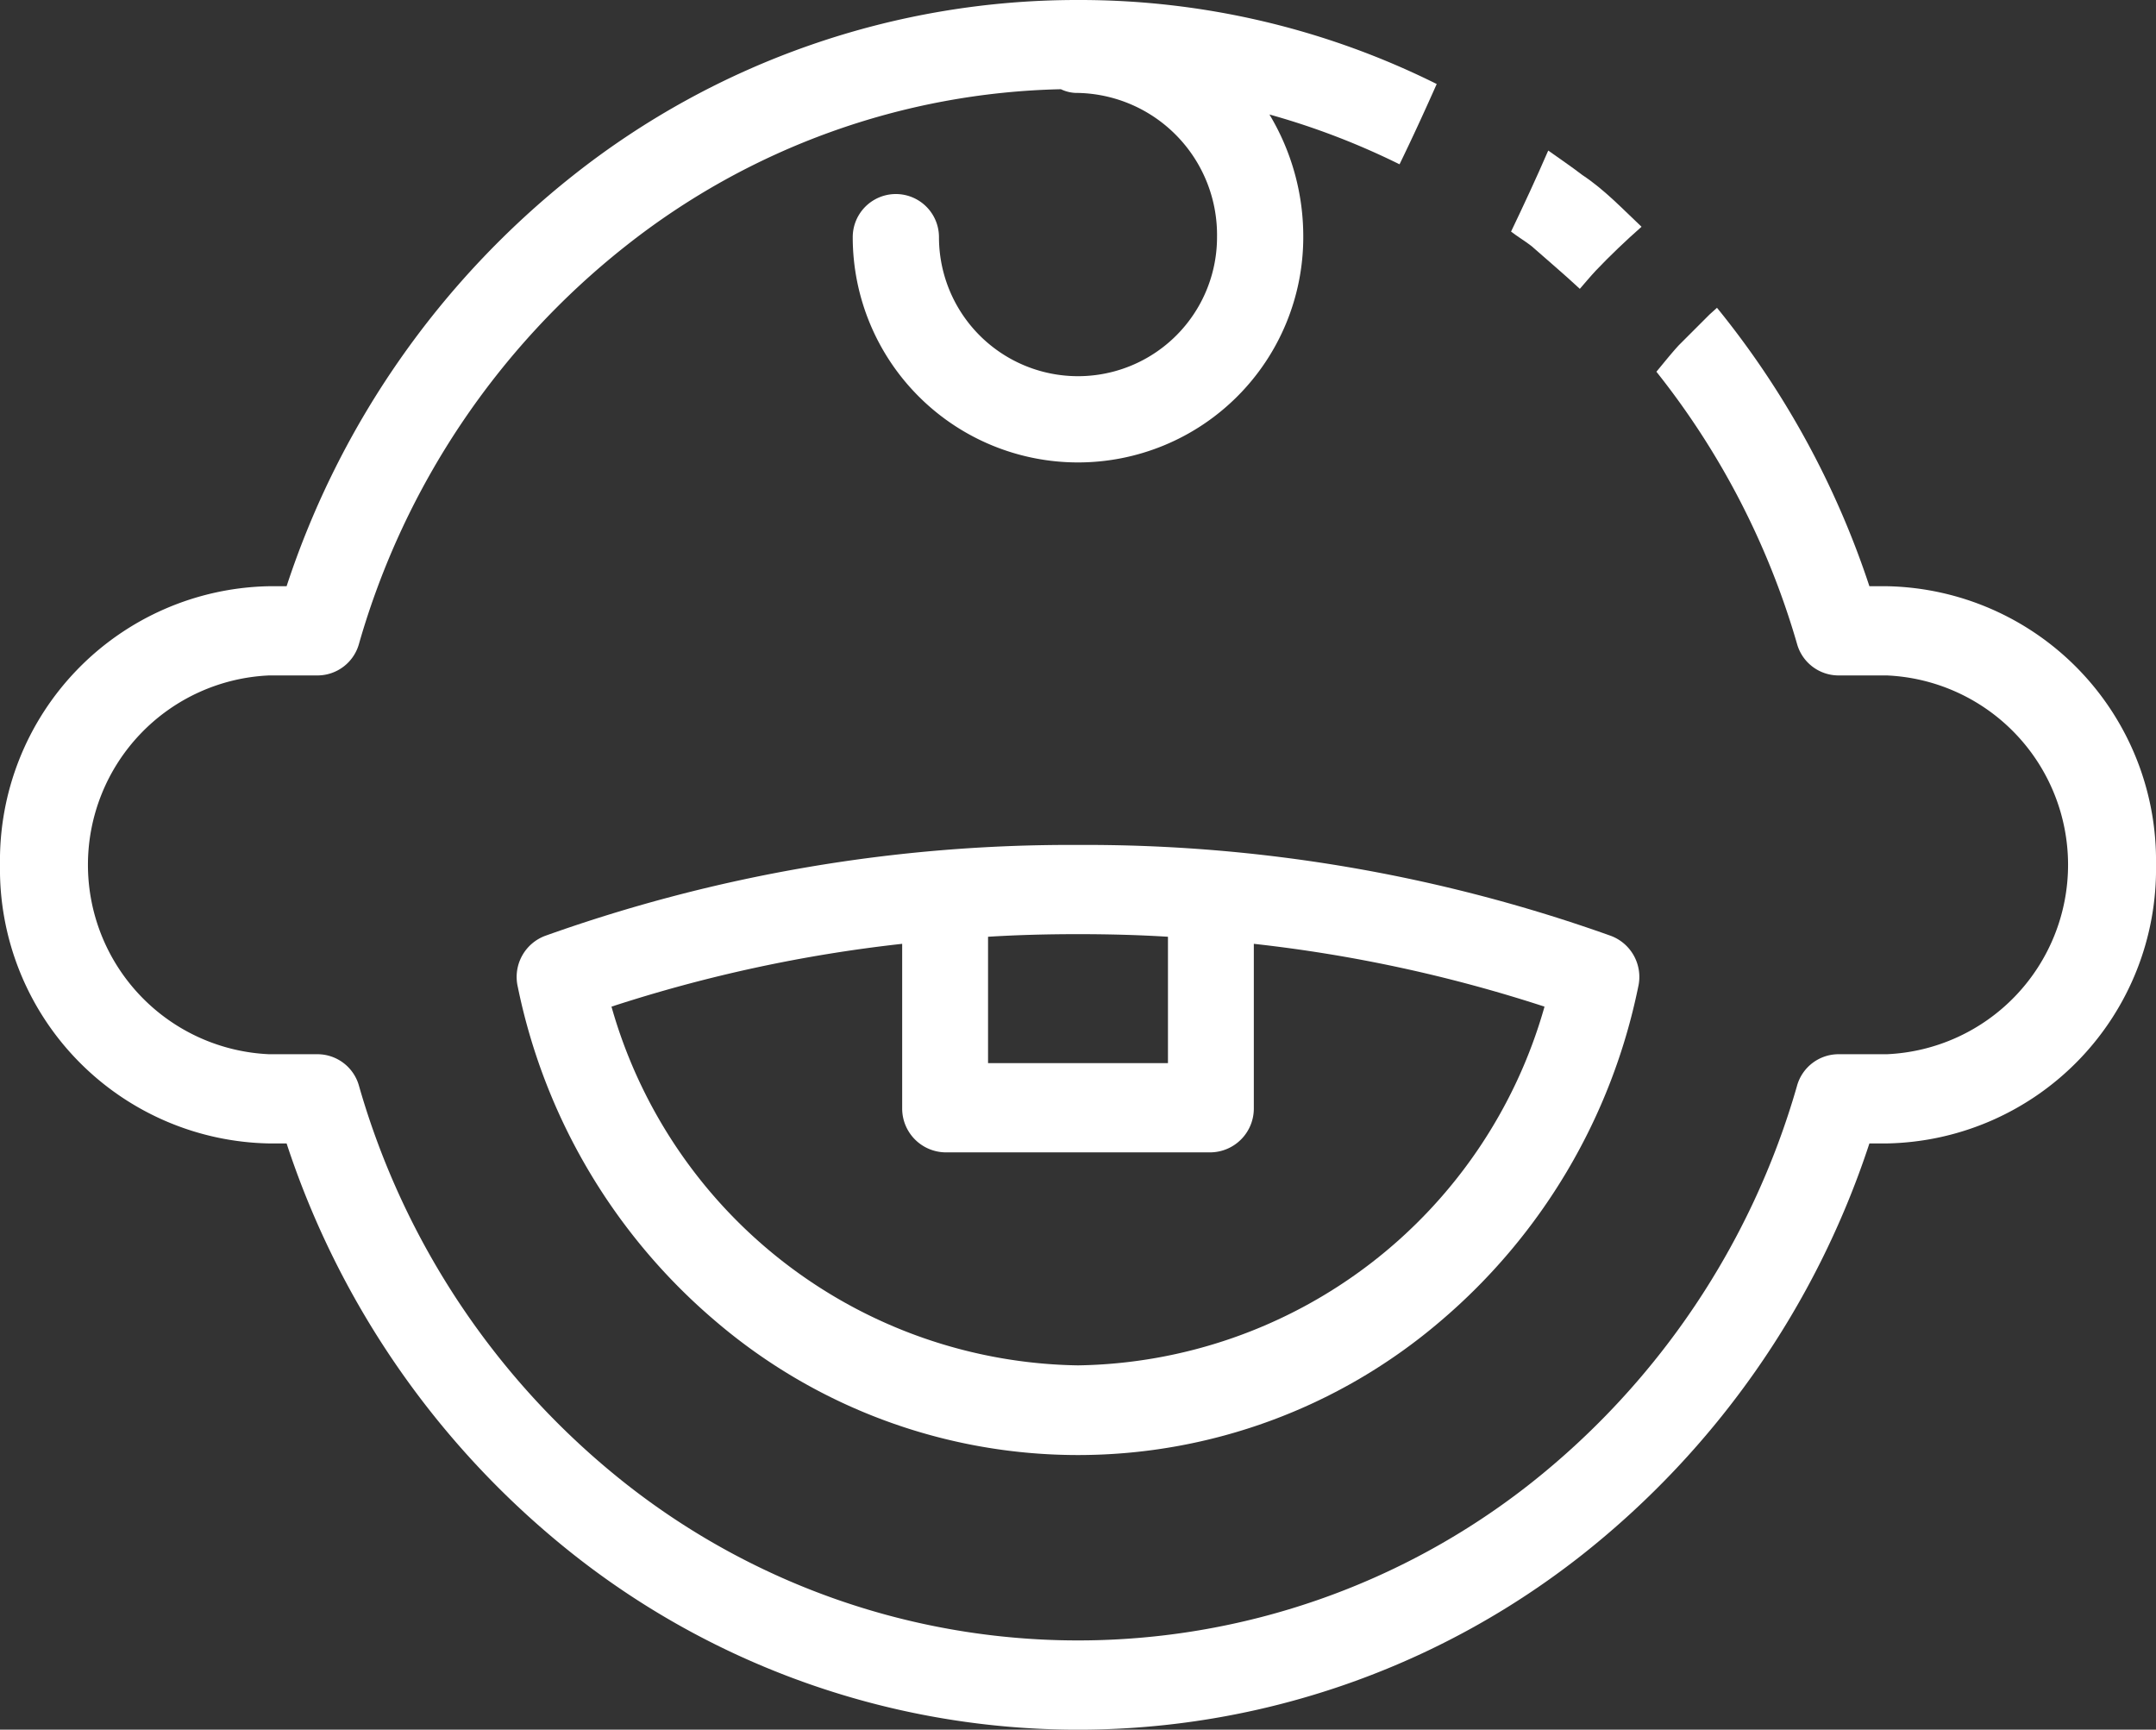 <svg xmlns="http://www.w3.org/2000/svg" viewBox="0 0 58 46.53"><rect x="0" y="0" width="58" height="46.53" fill="#333333" stroke="none"/><g id="Layer_2" data-name="Layer 2"><g id="Layer_32" data-name="Layer 32"><path d="M50.76,15.77h-.47a23.58,23.58,0,0,0-4.1-7.49l-.2.18-.83.83c-.21.23-.4.47-.6.71a21.22,21.22,0,0,1,3.78,7.31,1.16,1.16,0,0,0,1.11.86h1.31a5.1,5.1,0,0,1,0,10.19H49.45a1.16,1.16,0,0,0-1.11.86,21,21,0,0,1-7.17,10.69,19.66,19.66,0,0,1-24.34,0A21,21,0,0,1,9.66,29.22a1.16,1.16,0,0,0-1.11-.86H7.24a5.1,5.1,0,0,1,0-10.19H8.55a1.16,1.16,0,0,0,1.11-.86A21,21,0,0,1,16.83,6.62,19.55,19.55,0,0,1,28.54,2.4a1,1,0,0,0,.46.1,3.82,3.82,0,0,1,3.74,3.88,3.74,3.74,0,1,1-7.48,0,1.16,1.16,0,1,0-2.32,0,6.06,6.06,0,1,0,12.12,0,6.36,6.36,0,0,0-.91-3.3,20,20,0,0,1,3.5,1.34c.35-.72.68-1.44,1-2.16A21.54,21.54,0,0,0,29,0,21.83,21.83,0,0,0,15.43,4.71,23.4,23.4,0,0,0,7.71,15.77H7.24A7.38,7.38,0,0,0,0,23.26a7.38,7.38,0,0,0,7.24,7.5h.47a23.4,23.4,0,0,0,7.72,11.06,21.9,21.9,0,0,0,27.14,0,23.4,23.4,0,0,0,7.72-11.06h.47A7.38,7.38,0,0,0,58,23.26,7.38,7.38,0,0,0,50.76,15.77Z" style="fill:#fff"/><path d="M42.5,7.77c.14-.16.28-.33.43-.49.39-.41.8-.8,1.23-1.18-.52-.49-1-1-1.59-1.39-.3-.23-.61-.44-.92-.66-.32.74-.66,1.47-1,2.18.18.14.37.25.55.39C41.63,7,42.07,7.37,42.5,7.77Z" style="fill:#fff"/><path d="M43.32,25.17A42,42,0,0,0,29,22.73a42,42,0,0,0-14.32,2.44,1.18,1.18,0,0,0-.75,1.38,16,16,0,0,0,5.33,9,15,15,0,0,0,19.48,0,16,16,0,0,0,5.33-9A1.18,1.18,0,0,0,43.32,25.17Zm-11.9,0v3.43H26.58V25.2c.8-.05,1.61-.07,2.42-.07S30.62,25.15,31.42,25.2ZM29,36.73a13.25,13.25,0,0,1-12.55-9.65,39,39,0,0,1,7.82-1.69v4.44A1.18,1.18,0,0,0,25.43,31h7.14a1.18,1.18,0,0,0,1.16-1.2V25.39a39,39,0,0,1,7.82,1.69A13.25,13.25,0,0,1,29,36.73Z" style="fill:#fff"/></g></g></svg>